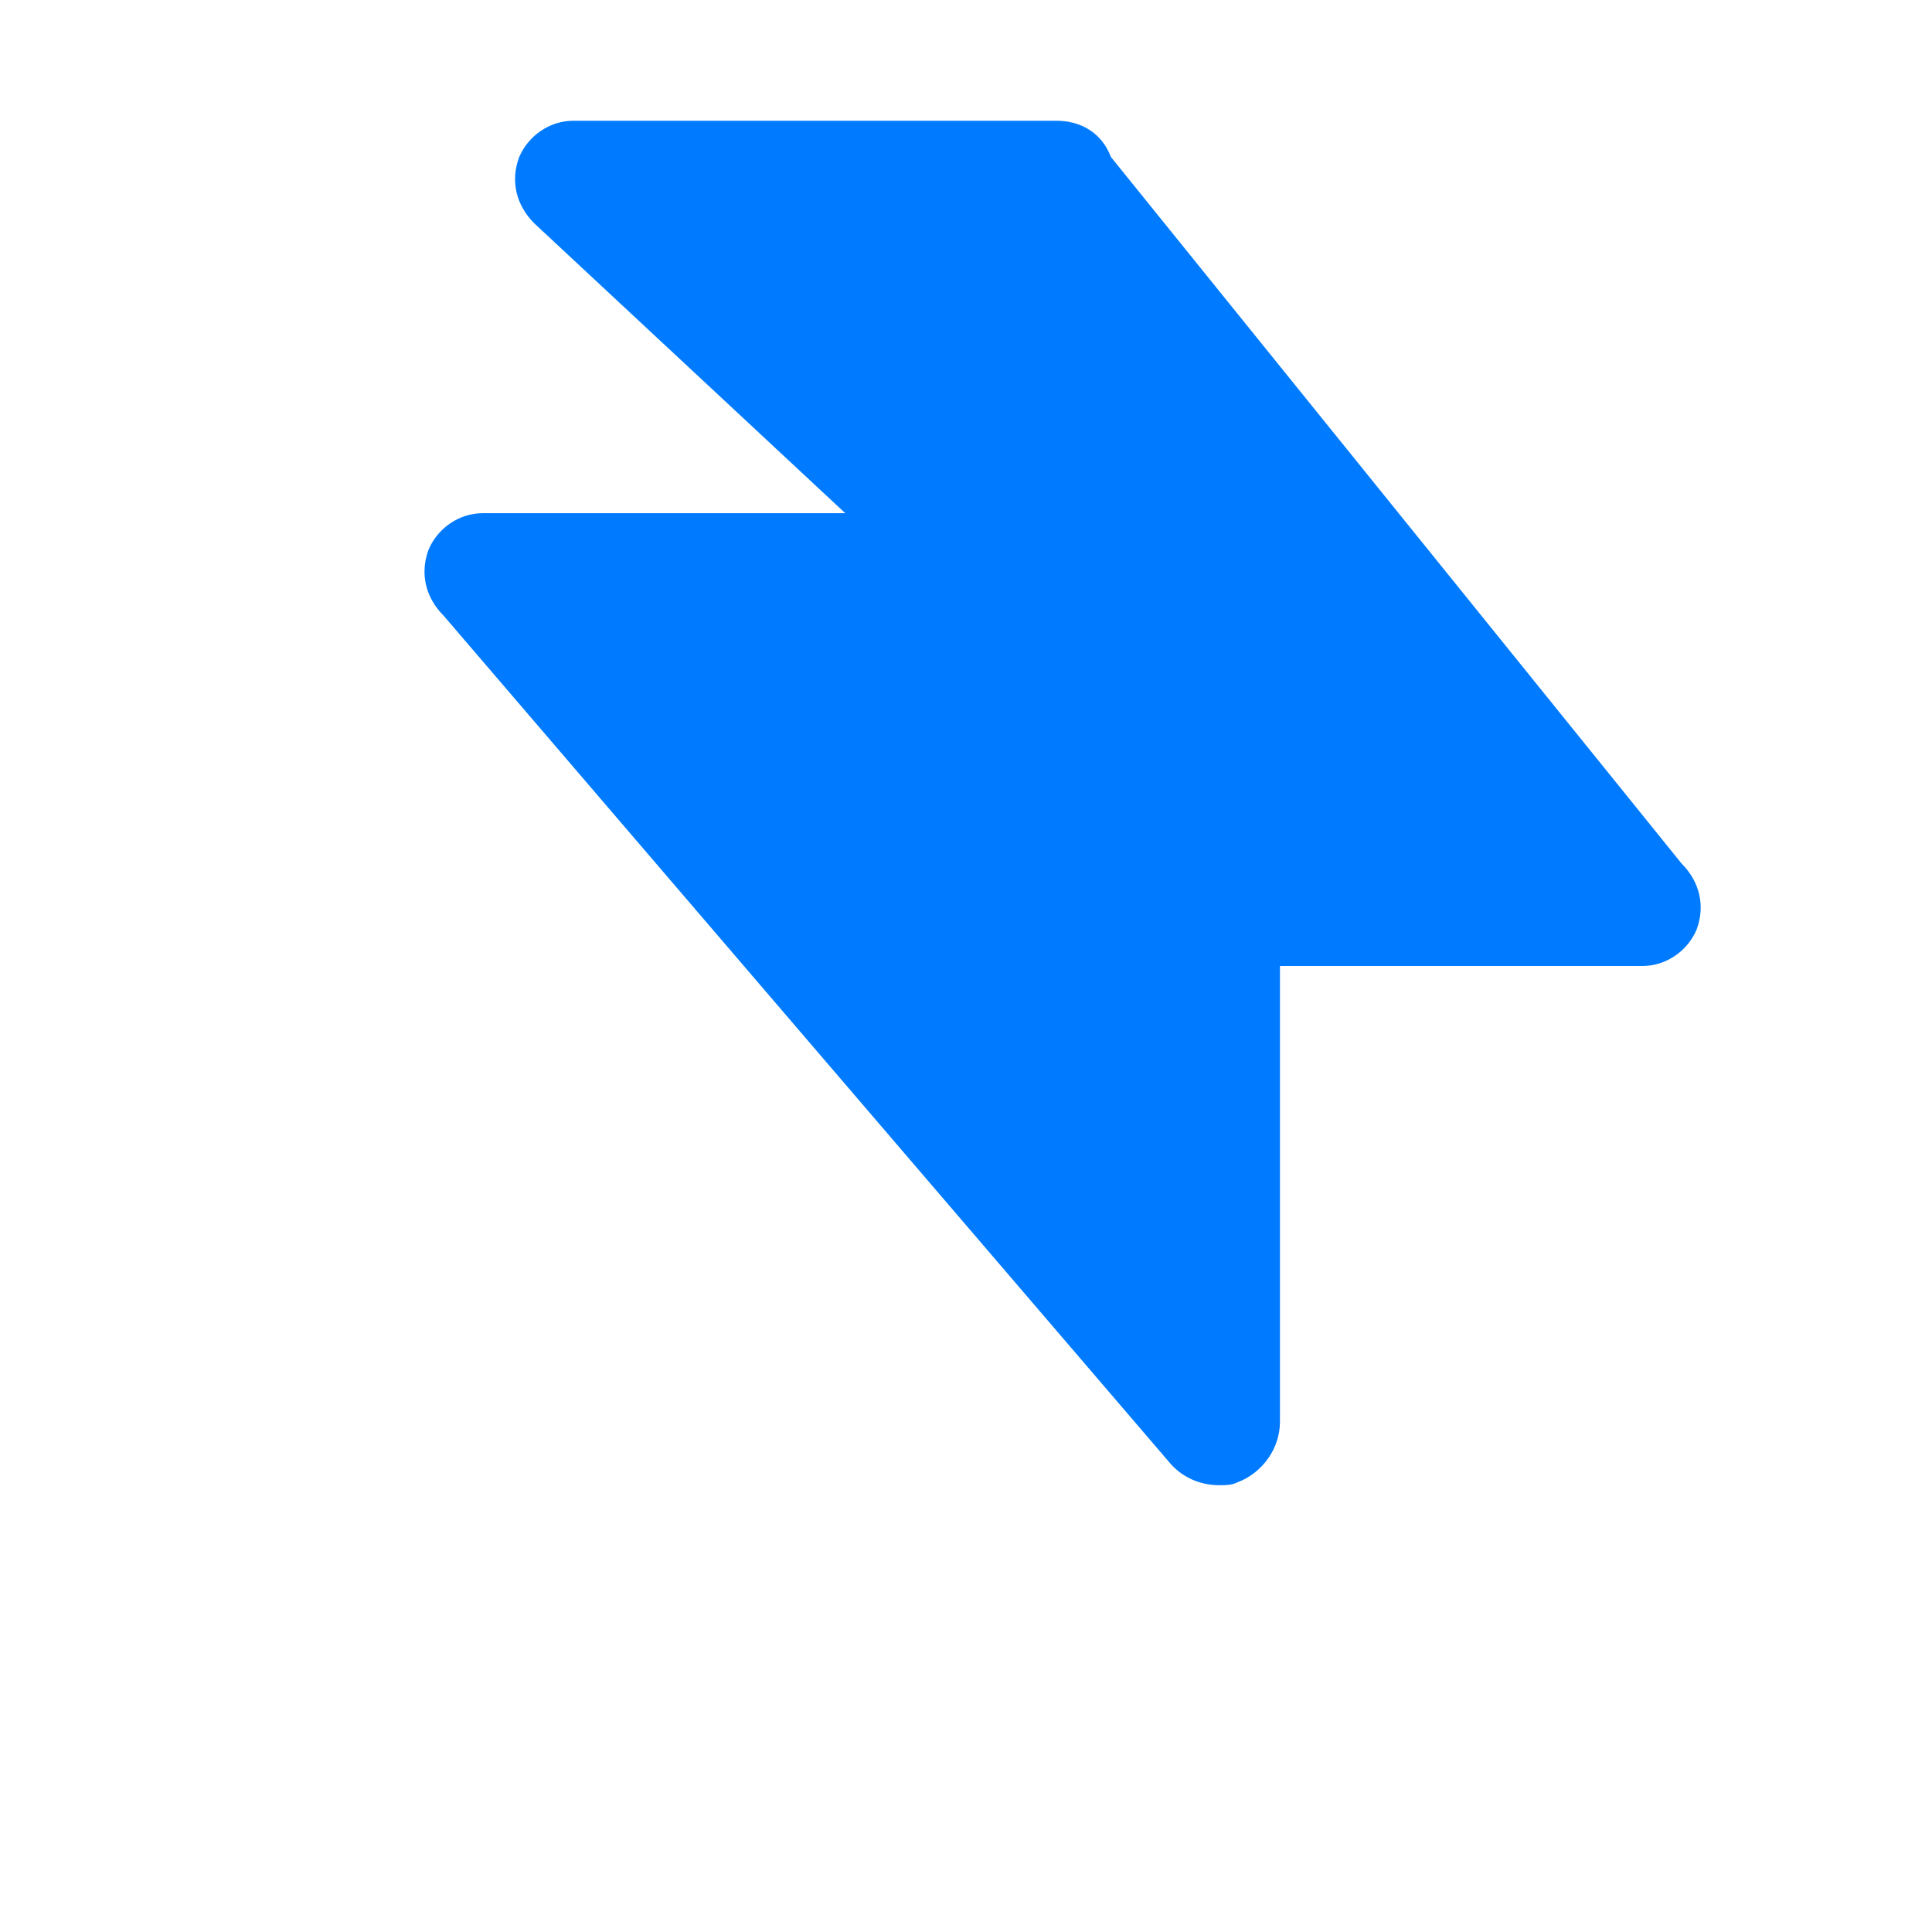 <svg xmlns="http://www.w3.org/2000/svg" viewBox="0 0 64 64">
  <path fill="#007bff" d="M36.8,5.2c-0.3-0.8-1-1.2-1.8-1.2H19c-0.8,0-1.5,0.5-1.8,1.2c-0.3,0.8-0.1,1.6,0.5,2.2L28,17H16
    c-0.8,0-1.5,0.5-1.8,1.2c-0.3,0.8-0.1,1.6,0.5,2.2l24,28c0.4,0.5,1,0.8,1.7,0.8c0.2,0,0.4,0,0.6-0.1c0.8-0.3,1.4-1.1,1.4-2V32h12
    c0.8,0,1.5-0.5,1.8-1.2c0.3-0.8,0.1-1.6-0.5-2.2L36.8,5.2z"/>
</svg>
